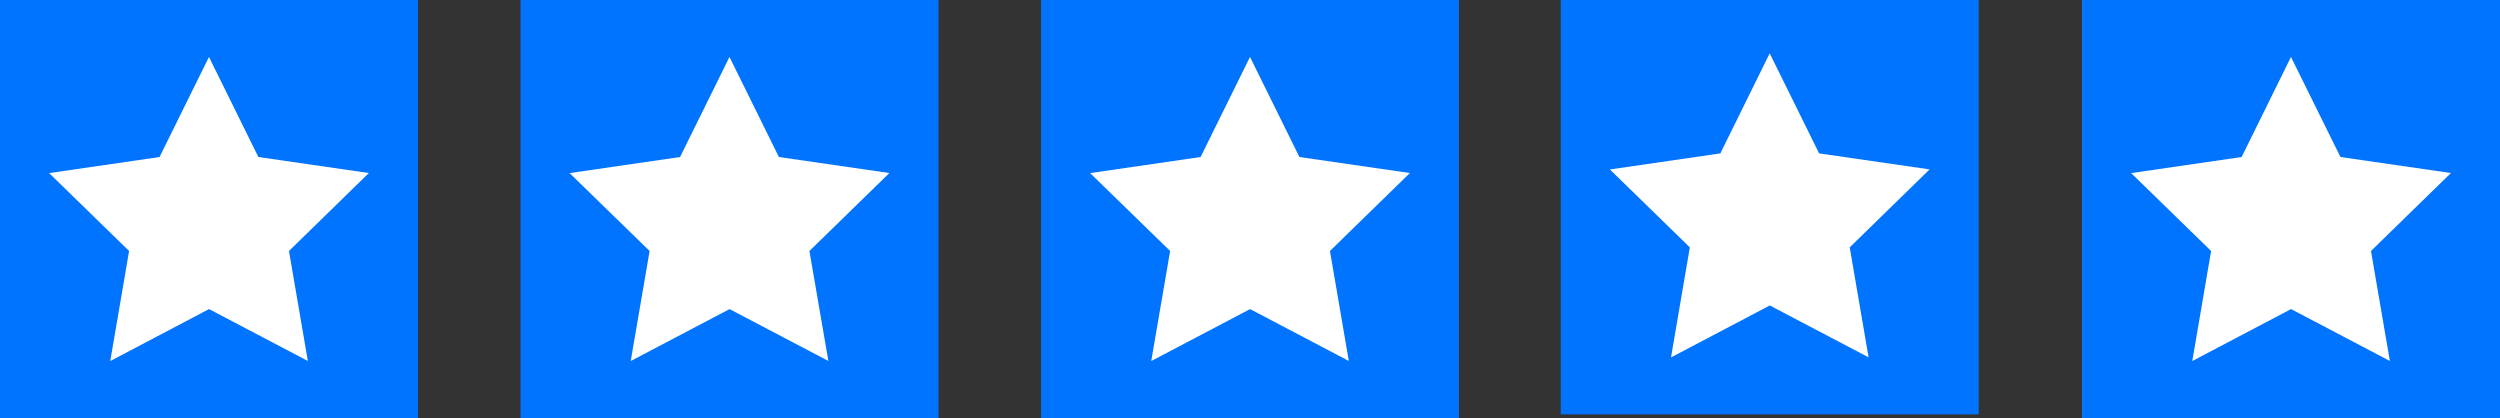 <svg xmlns="http://www.w3.org/2000/svg" id="Calque_1" viewBox="0 0 365.26 61.07"><rect x="0" y="0" width="365.26" height="61.07" fill="#333333" stroke="none"/><rect width="61.07" height="61.07" style="fill:#0073ff;"></rect><polygon points="37.75 22.94 53.89 25.28 42.22 36.67 44.98 52.74 30.54 45.16 16.11 52.75 18.86 36.67 7.18 25.29 23.31 22.94 30.53 8.32 37.75 22.94" style="fill:#fff;"></polygon><rect x="76.05" width="61.07" height="61.07" style="fill:#0073ff;"></rect><polygon points="113.8 22.94 129.94 25.28 118.26 36.67 121.03 52.74 106.59 45.16 92.15 52.75 94.91 36.67 83.22 25.29 99.36 22.94 106.58 8.32 113.8 22.94" style="fill:#fff;"></polygon><rect x="152.1" width="61.07" height="61.07" style="fill:#0073ff;"></rect><polygon points="189.85 22.94 205.99 25.28 194.31 36.67 197.07 52.74 182.64 45.16 168.2 52.75 170.96 36.67 159.27 25.29 175.41 22.94 182.63 8.32 189.85 22.94" style="fill:#fff;"></polygon><rect x="228.03" y="-.53" width="61.07" height="61.07" style="fill:#0073ff;"></rect><polygon points="265.78 22.41 281.92 24.75 270.25 36.14 273.01 52.21 258.57 44.63 244.14 52.22 246.89 36.14 235.21 24.76 251.35 22.41 258.56 7.79 265.78 22.41" style="fill:#fff;"></polygon><rect x="304.2" width="61.07" height="61.07" style="fill:#97d0ff;"></rect><rect x="304.2" width="61.07" height="61.07" style="fill:#0073ff;"></rect><polygon points="341.95 22.94 358.09 25.28 346.41 36.67 349.17 52.74 334.73 45.16 320.3 52.75 323.05 36.67 311.37 25.29 327.51 22.94 334.72 8.32 341.95 22.94" style="fill:#fff;"></polygon></svg>